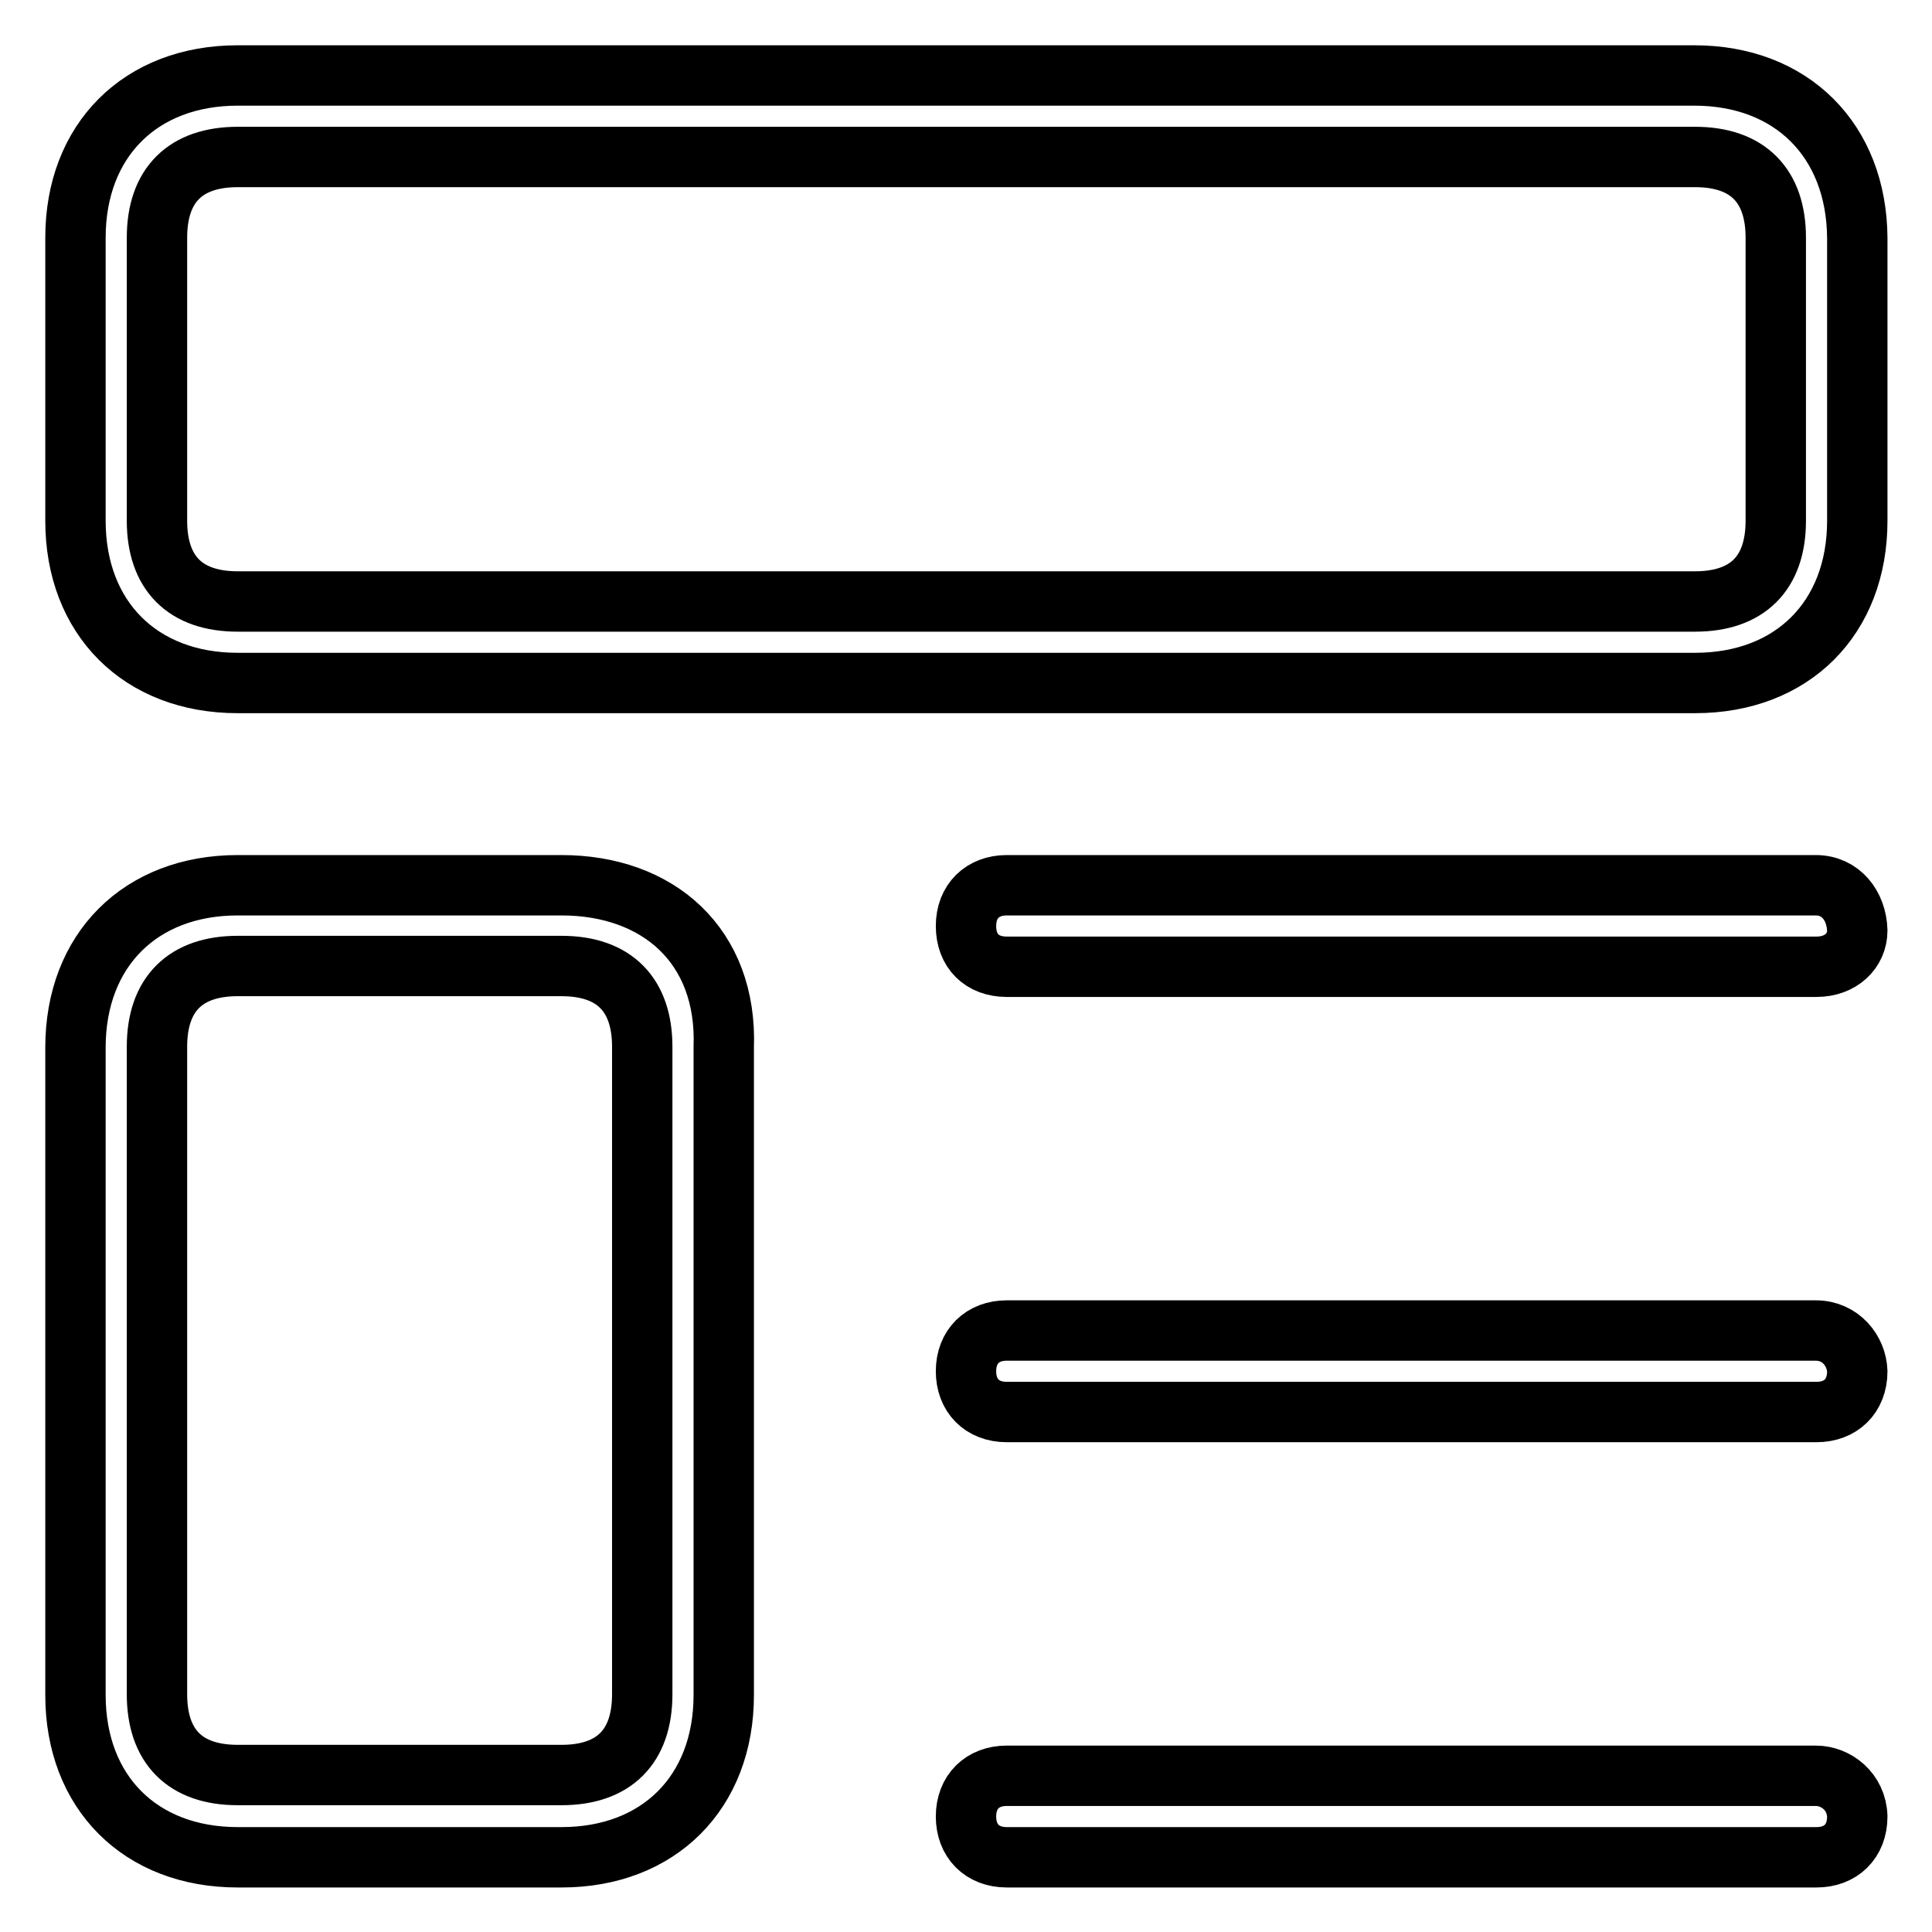 <?xml version="1.0" encoding="utf-8"?>
<!-- Svg Vector Icons : http://www.onlinewebfonts.com/icon -->
<!DOCTYPE svg PUBLIC "-//W3C//DTD SVG 1.1//EN" "http://www.w3.org/Graphics/SVG/1.1/DTD/svg11.dtd">
<svg version="1.1" xmlns="http://www.w3.org/2000/svg" xmlns:xlink="http://www.w3.org/1999/xlink" x="0px" y="0px" viewBox="0 0 256 256" enable-background="new 0 0 256 256" xml:space="preserve">
<g> <path stroke-width="8" fill-opacity="0" stroke="#000000"  d="M224.5,10H31.5C18.6,10,10,18.6,10,31.5V69c0,12.9,8.6,21.5,21.5,21.5h193.1c12.9,0,21.5-8.6,21.5-21.5 V31.5C246,18.6,237.4,10,224.5,10L224.5,10z M235.3,69c0,7-3.8,10.7-10.7,10.7H31.5c-7,0-10.7-3.8-10.7-10.7V31.5 c0-7,3.8-10.7,10.7-10.7h193.1c7,0,10.7,3.8,10.7,10.7V69L235.3,69z M74.4,117.3H31.5c-12.9,0-21.5,8.6-21.5,21.5v85.8 c0,12.9,8.6,21.5,21.5,21.5h42.9c12.9,0,21.5-8.6,21.5-21.5v-85.8C96.4,125.3,87.2,117.3,74.4,117.3z M85.1,224.5 c0,7-3.8,10.7-10.7,10.7H31.5c-7,0-10.7-3.8-10.7-10.7v-85.8c0-7,3.8-10.7,10.7-10.7h42.9c7,0,10.7,3.8,10.7,10.7V224.5L85.1,224.5 z M240.6,117.3H133.4c-3.2,0-5.4,2.1-5.4,5.4s2.1,5.4,5.4,5.4h107.3c3.2,0,5.4-2.1,5.4-4.8C246,120,243.9,117.3,240.6,117.3 L240.6,117.3z M240.6,176.3H133.4c-3.2,0-5.4,2.1-5.4,5.4c0,3.2,2.1,5.4,5.4,5.4h107.3c3.2,0,5.4-2.1,5.4-5.4 C246,179,243.9,176.3,240.6,176.3L240.6,176.3z M240.6,235.3H133.4c-3.2,0-5.4,2.1-5.4,5.4c0,3.2,2.1,5.4,5.4,5.4h107.3 c3.2,0,5.4-2.1,5.4-5.4C246,237.4,243.3,235.3,240.6,235.3L240.6,235.3z"/></g>
</svg>